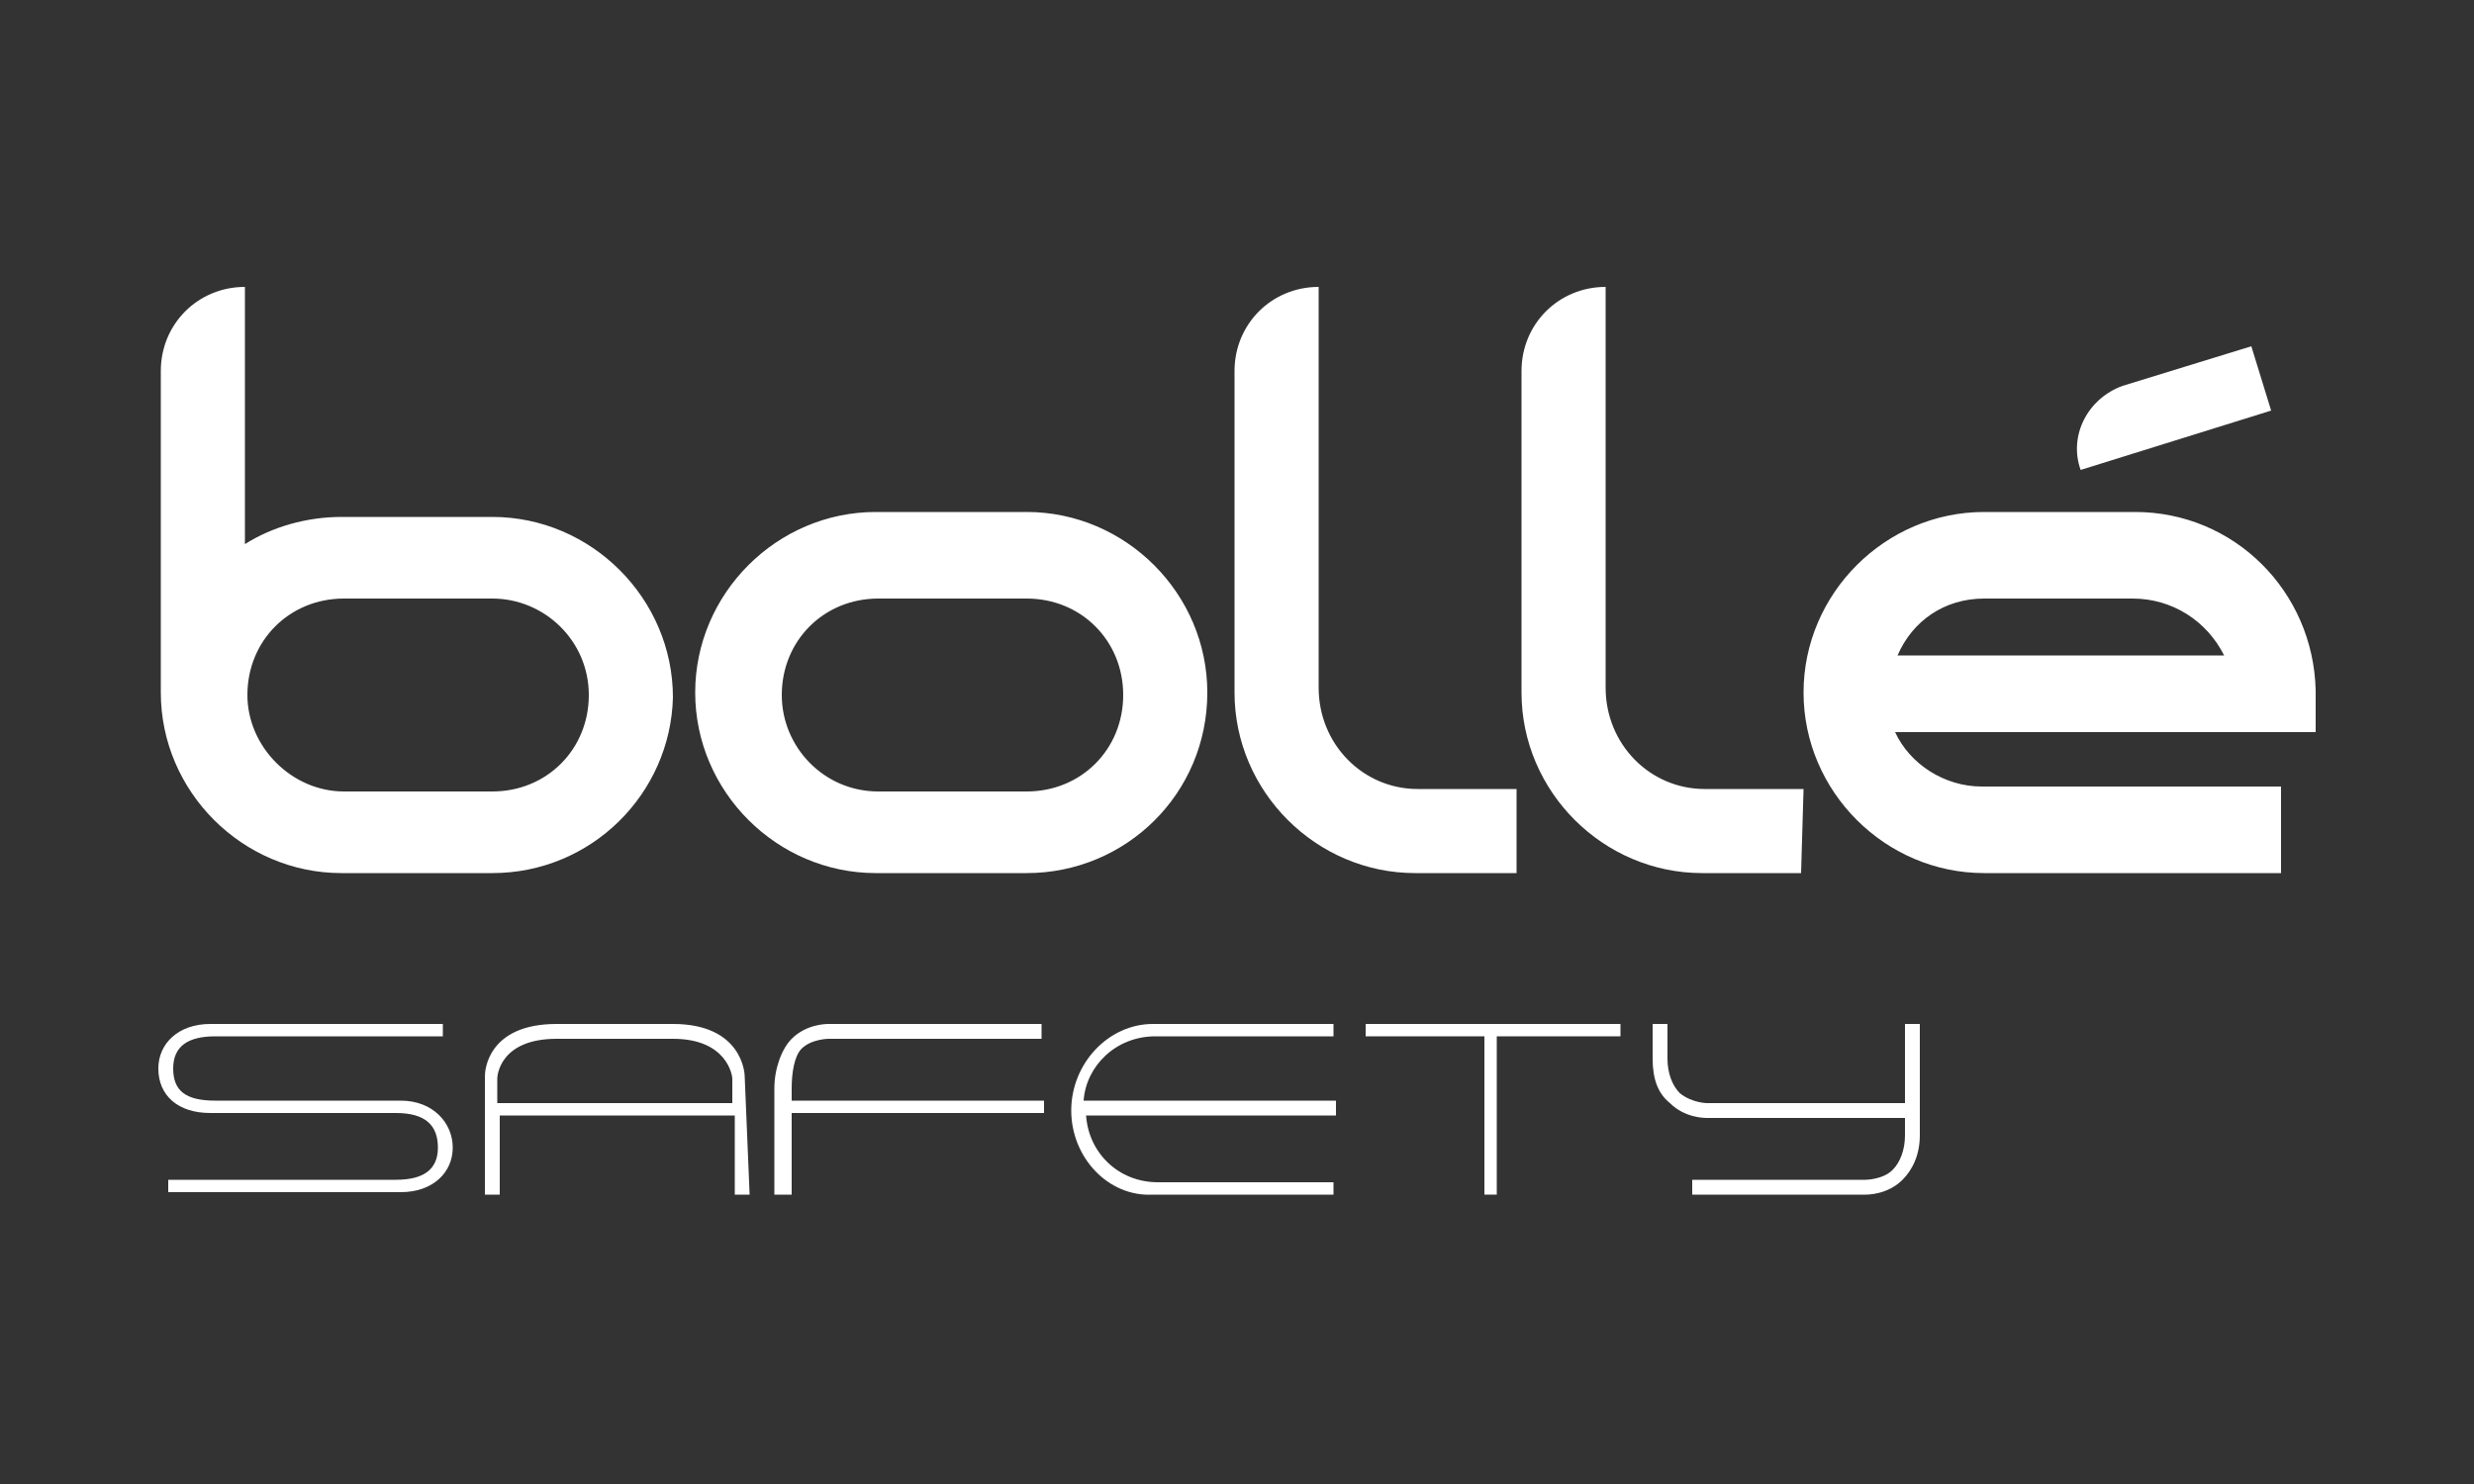 <?xml version="1.0" encoding="utf-8"?>
<!-- Generator: Adobe Illustrator 24.3.0, SVG Export Plug-In . SVG Version: 6.00 Build 0)  -->
<svg xmlns="http://www.w3.org/2000/svg" xmlns:xlink="http://www.w3.org/1999/xlink" version="1.1" id="Layer_1" x="0px" y="0px" viewBox="0 0 100 60" style="enable-background:new 0 0 100 60;" xml:space="preserve" width="100" height="60">
<rect x="0" y="0" width="100" height="60" fill="#333333" stroke="none"/>
<style type="text/css">
	.st0{fill:none;}
	.st1{fill:#FFFFFF;}
</style>
<rect class="st0" width="100" height="60"/>
<g>
	<g>
		<g>
			<path class="st1" d="M19.9,24.2c0,0-0.7,0-3,0l0,0c-2.3,0-3,0-3,0c-2.2,0-3.9,1.7-3.9,3.9c0,2.1,1.8,3.9,3.9,3.9c0,0,0.7,0,3,0     l0,0c2.3,0,3,0,3,0c2.2,0,3.9-1.7,3.9-3.9S22,24.2,19.9,24.2 M86.2,24.2c0,0-0.7,0-3,0l0,0c-2.3,0-3,0-3,0     c-1.6,0-2.9,0.9-3.5,2.3h13.2C89.2,25.1,87.8,24.2,86.2,24.2 M41.5,24.2c0,0-0.7,0-3,0l0,0c-2.3,0-3,0-3,0     c-2.2,0-3.9,1.7-3.9,3.9c0,2.1,1.7,3.9,3.9,3.9c0,0,0.7,0,3,0l0,0c2.3,0,3,0,3,0c2.2,0,3.9-1.7,3.9-3.9S43.7,24.2,41.5,24.2      M85.8,15.6L91,14l0.8,2.6L84.1,19C83.6,17.6,84.4,16.1,85.8,15.6 M19.9,35.3h-6.1c-4,0-7.3-3.3-7.3-7.3V15     c0-1.9,1.5-3.4,3.4-3.4V22c1.1-0.7,2.5-1.1,3.9-1.1h6.1c4,0,7.3,3.3,7.3,7.3C27.1,32.1,23.9,35.3,19.9,35.3 M41.5,35.3h-6.1     c-4,0-7.3-3.3-7.3-7.3s3.3-7.3,7.3-7.3h6.1c4,0,7.3,3.3,7.3,7.3C48.8,32.1,45.5,35.3,41.5,35.3 M61.2,35.3h-4     c-4,0-7.3-3.3-7.3-7.3V15c0-1.9,1.5-3.4,3.4-3.4v16.2c0,2.3,1.8,4.1,4,4.1c0,0,0.7,0,3,0h1v3.4H61.2z M72.8,35.3h-4     c-4,0-7.3-3.3-7.3-7.3V15c0-1.9,1.5-3.4,3.4-3.4v16.2c0,2.3,1.8,4.1,4,4.1c0,0,0.7,0,3,0h1L72.8,35.3L72.8,35.3z M92.3,35.3H80.2     c-4,0-7.3-3.3-7.3-7.3s3.3-7.3,7.3-7.3h6.1c4,0,7.2,3.2,7.3,7.2v1.7h-17c0.6,1.3,2,2.2,3.5,2.2c0,0,0.7,0,3,0h9.1v3.5H92.3z"/>
			<path class="st1" d="M46.7,41.9h7.2v-0.5h-7.3c-1.8,0-3.3,1.6-3.3,3.5s1.5,3.5,3.3,3.4h7.3v-0.5c0,0-6.6,0-7.1,0     c-1.6,0-2.8-1.2-2.9-2.7H54v-0.6H43.8C43.9,43.1,45.1,41.9,46.7,41.9"/>
			<path class="st1" d="M77,41.4v3.2h-8c0,0-0.6,0-1.1-0.4c-0.3-0.3-0.5-0.8-0.5-1.4v-1.4h-0.6v1.4c0,0.8,0.2,1.4,0.7,1.8     c0.6,0.6,1.4,0.6,1.5,0.6h8v0.7c0,0.6-0.2,1.1-0.5,1.4c-0.4,0.4-1.1,0.4-1.1,0.4h-7v0.6h7c0.1,0,0.9,0,1.5-0.6     c0.4-0.4,0.7-1,0.7-1.8v-4.5H77z"/>
		</g>
		<g>
			<path class="st1" d="M16.2,44.5H8.7c-1.2,0-1.7-0.4-1.7-1.3c0-0.9,0.6-1.3,1.7-1.3c0.6,0,9.2,0,9.2,0v-0.5H8.5     c-1.3,0-2.1,0.8-2.1,1.8c0,1.1,0.8,1.8,2.1,1.8H16c1.2,0,1.7,0.5,1.7,1.4s-0.6,1.3-1.7,1.3c-0.6,0-9.2,0-9.2,0v0.5h9.4     c1.3,0,2.1-0.8,2.1-1.8C18.3,45.4,17.5,44.5,16.2,44.5"/>
			<polygon class="st1" points="65.5,41.4 55.2,41.4 55.2,41.9 60,41.9 60,48.3 60.5,48.3 60.5,41.9 65.5,41.9    "/>
			<path class="st1" d="M30.1,43.5c0-0.1-0.1-2.1-2.9-2.1h-4.7c-2.8,0-2.9,1.9-2.9,2.1v4.8h0.6v-3.2h9.5v3.2h0.6L30.1,43.5z      M20.1,44.6v-1c0-0.1,0.1-1.6,2.4-1.6h4.7c2.2,0,2.4,1.5,2.4,1.6v1H20.1z"/>
			<path class="st1" d="M32.4,42.4c0.4-0.4,1.1-0.4,1.1-0.4h8.6v-0.6h-8.6c-0.1,0-0.9,0-1.5,0.6c-0.4,0.4-0.7,1.2-0.7,2v4.3H32V45     h10.2v-0.5H32V44C32,43.4,32.1,42.7,32.4,42.4"/>
		</g>
	</g>
</g>
</svg>
